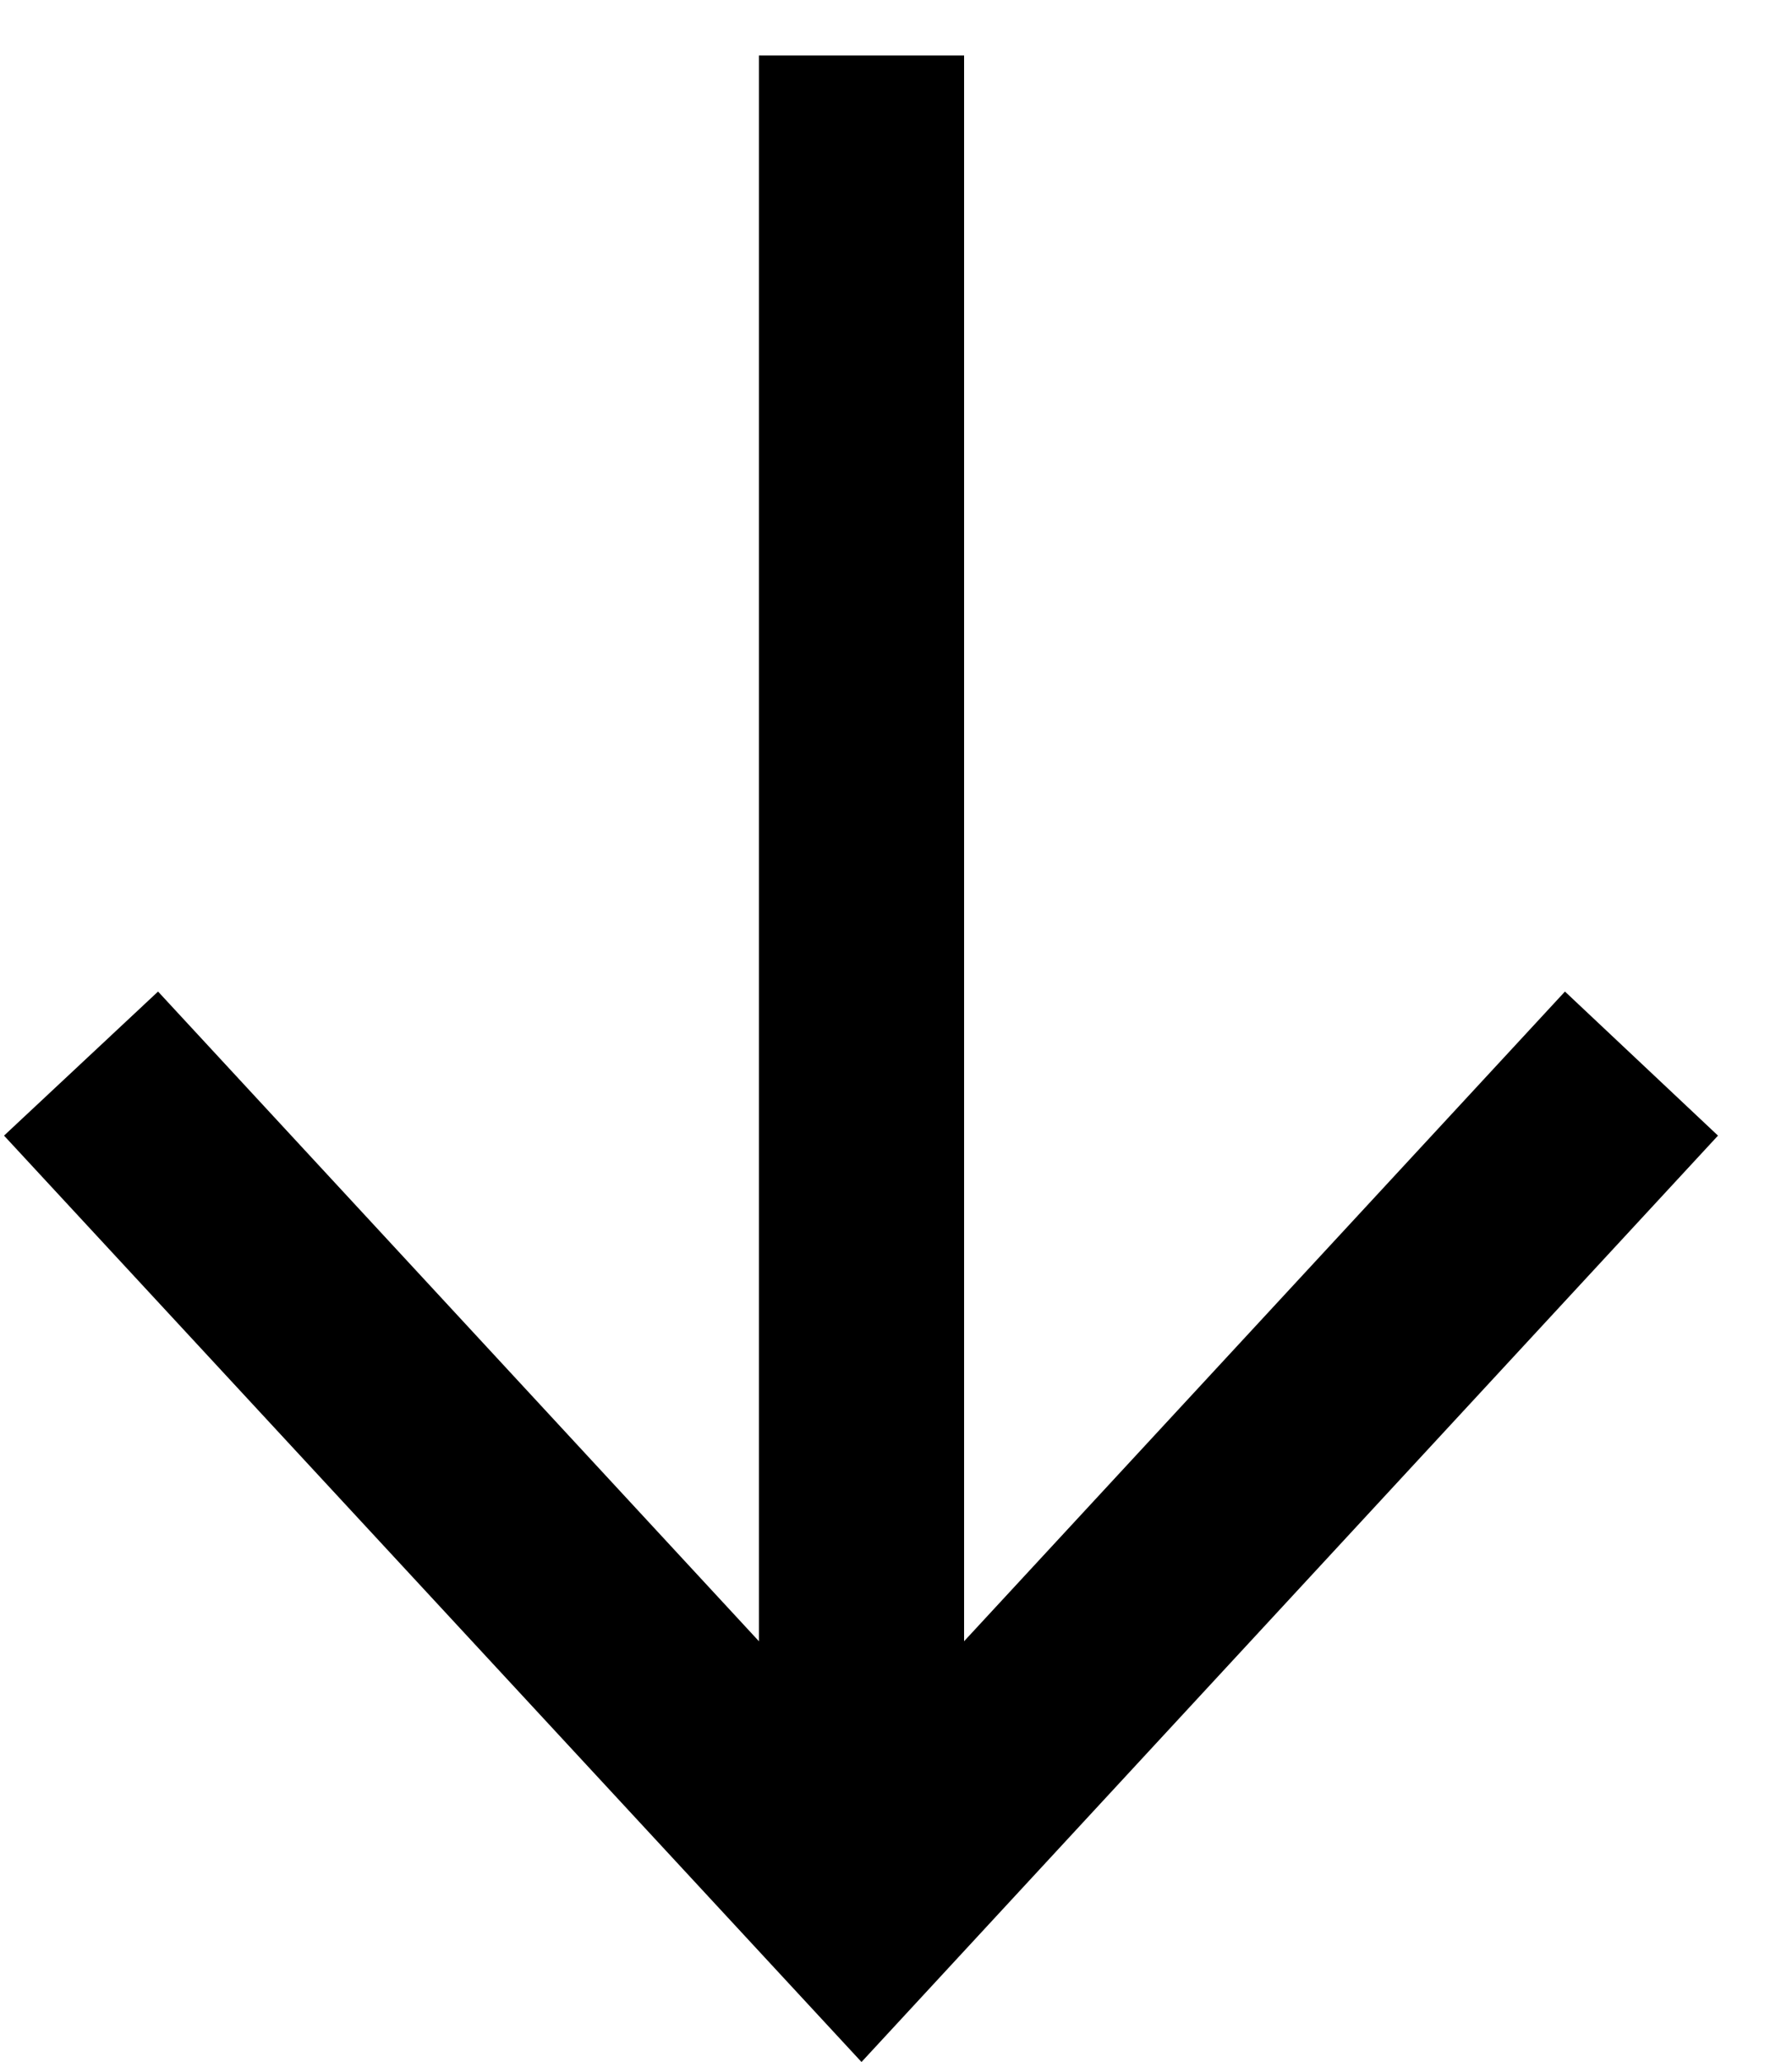 <svg xmlns="http://www.w3.org/2000/svg" width="20" height="23" viewBox="0 0 20 23" fill="none"><path d="M9.615 0.619V20.45" stroke="black" stroke-width="2.29" stroke-miterlimit="10"></path><path d="M0.045 12.667L1.764 11.06L9.615 19.544L17.466 11.06L19.174 12.667L9.615 23L0.045 12.667Z" fill="black"></path></svg>